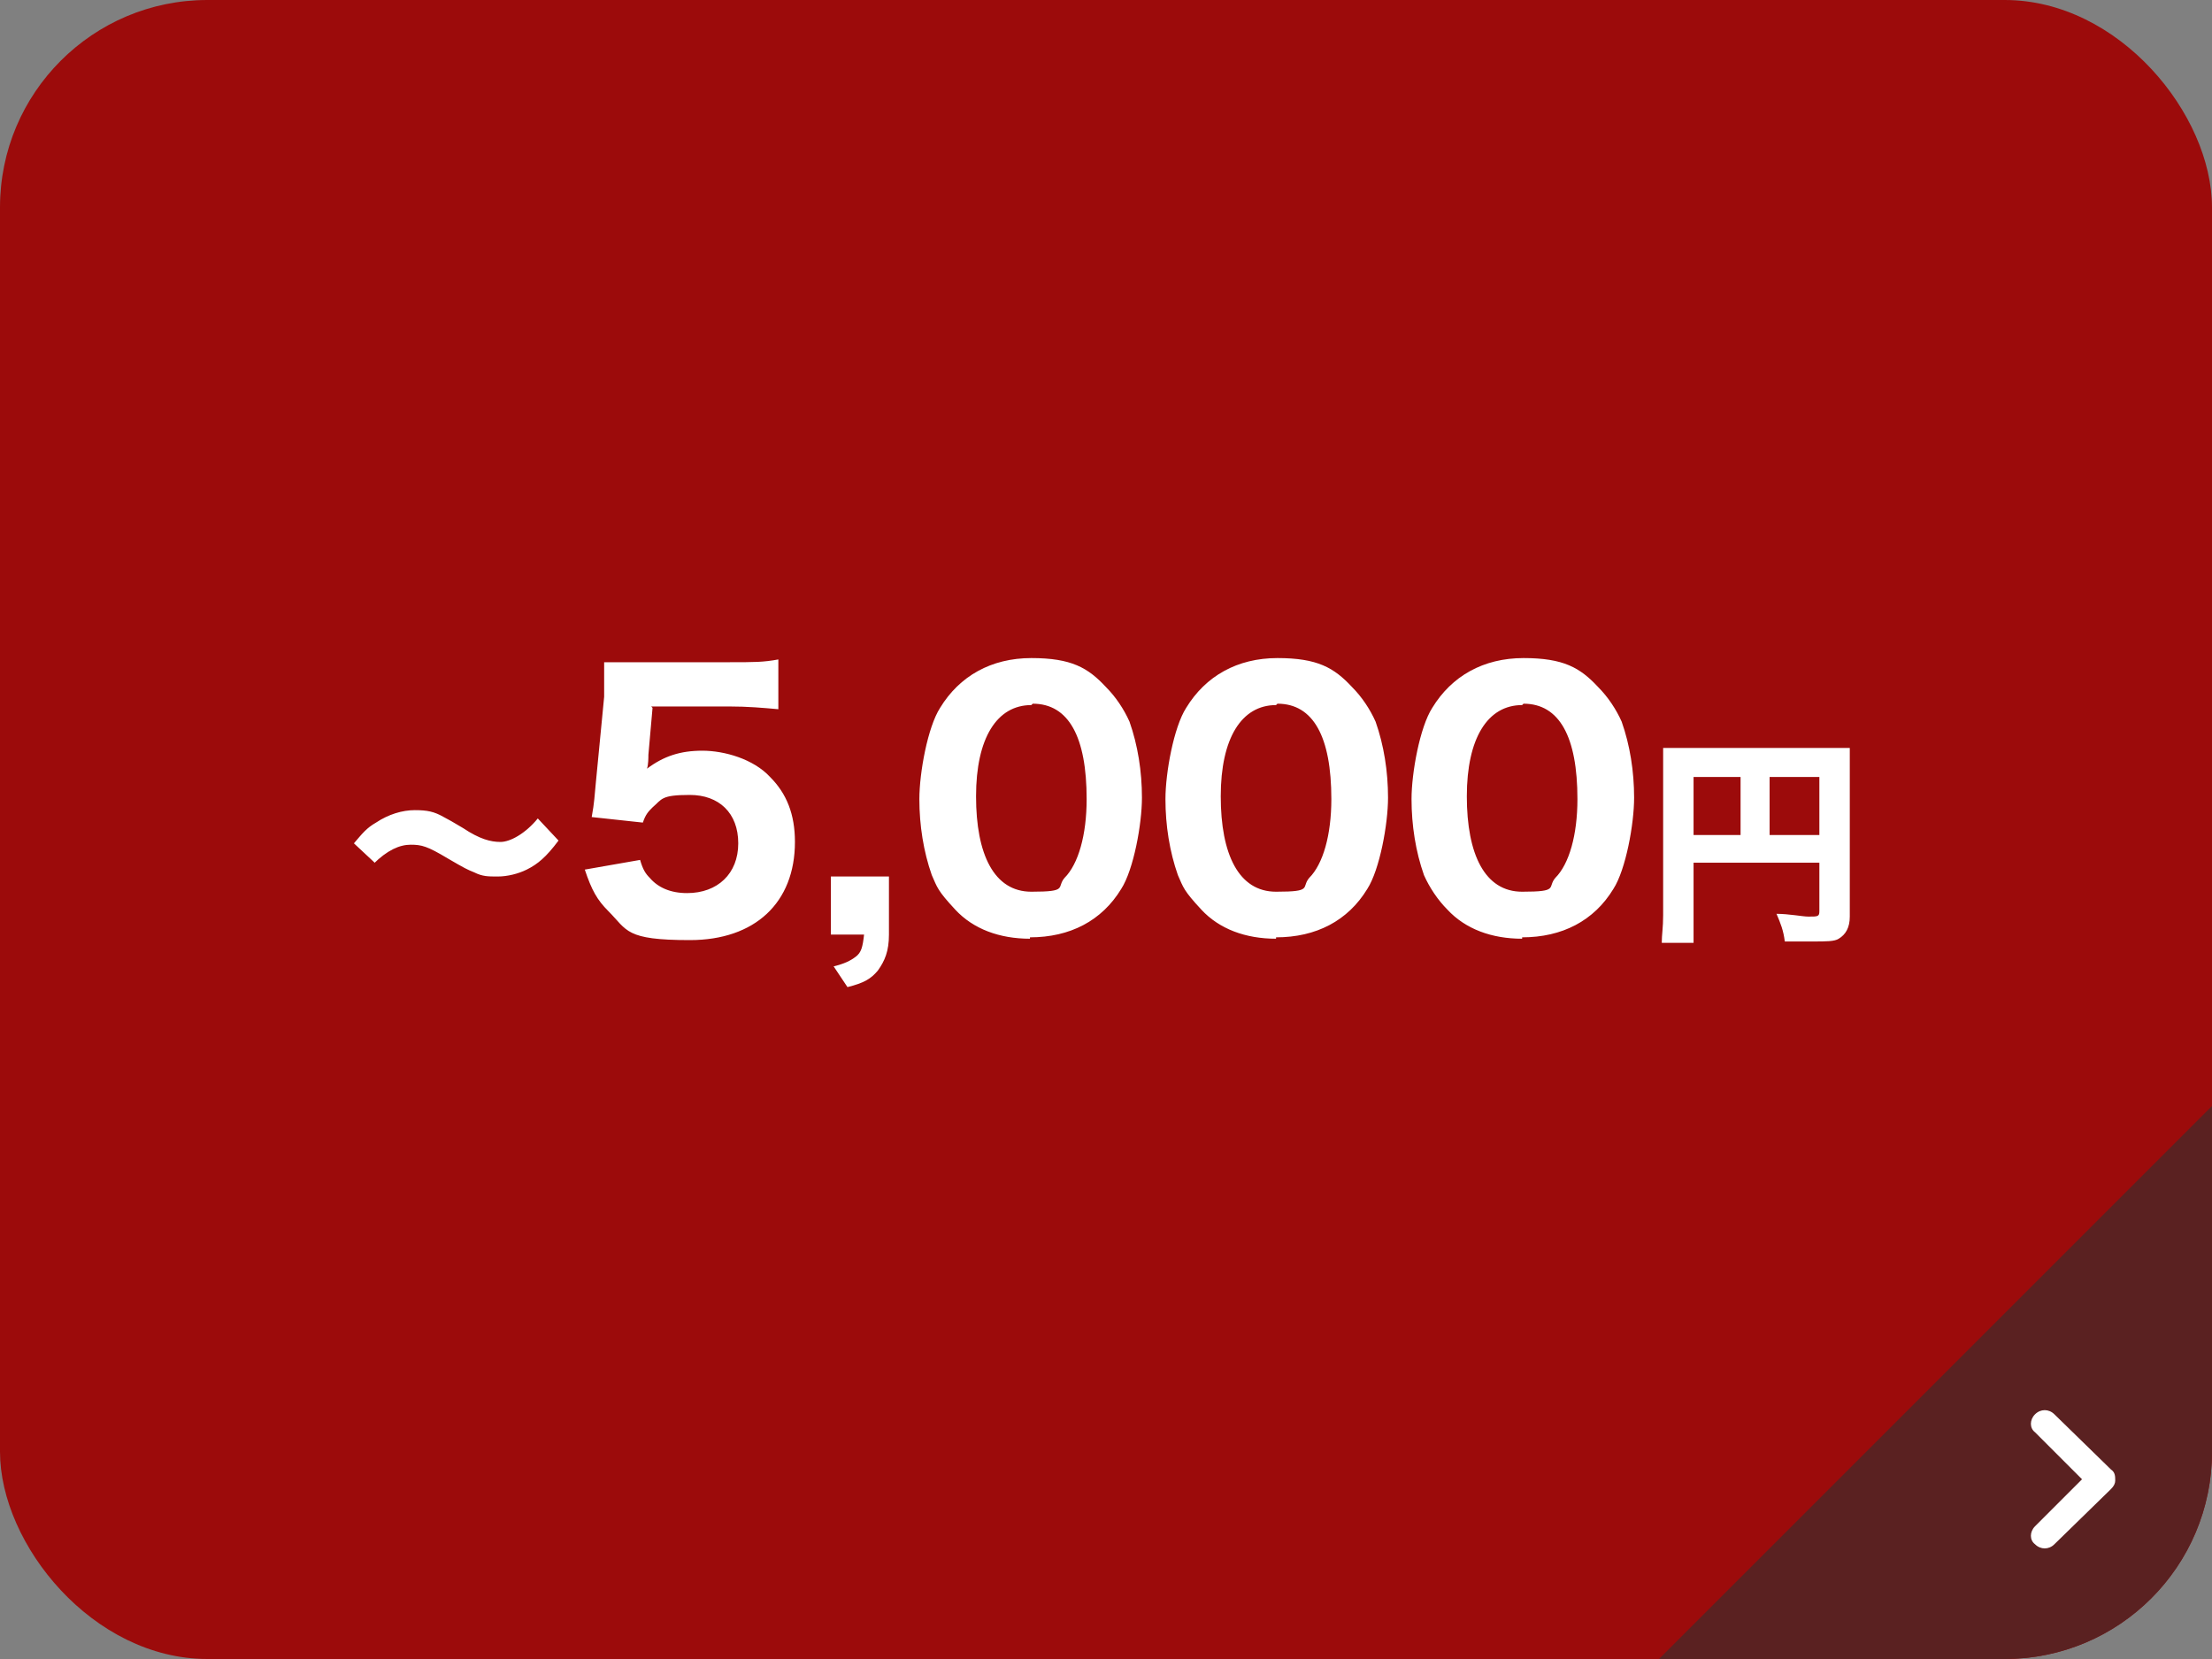 <?xml version="1.0" encoding="UTF-8"?>
<svg id="_レイヤー_1" data-name="レイヤー_1" xmlns="http://www.w3.org/2000/svg" version="1.1" viewBox="0 0 160 120">
  <rect x="0" y="0" width="160" height="120" fill="#808080" stroke="none"/>
  <!-- Generator: Adobe Illustrator 29.0.1, SVG Export Plug-In . SVG Version: 2.1.0 Build 192)  -->
  <defs>
    <style>
      .st0 {
        fill: #5a2121;
      }

      .st1 {
        fill-rule: evenodd;
      }

      .st1, .st2 {
        fill: #fff;
      }

      .st3 {
        fill: #9c0b0b;
      }
    </style>
  </defs>
  <rect class="st3" y="0" width="160" height="120" rx="15" ry="15"/>
  <path class="st2" d="M27.1,62.4l-1.5-1.4c.6-.7.9-1.1,1.6-1.5.9-.6,1.9-.9,2.8-.9s1.4.1,2.1.5q.4.2,1.4.8c1.2.8,2,1,2.7,1s1.8-.6,2.7-1.7l1.5,1.6c-.9,1.2-1.5,1.7-2.3,2.1-.6.3-1.4.5-2.1.5s-1.1,0-1.7-.3c-.5-.2-.7-.3-1.9-1-1.5-.9-1.9-1-2.7-1s-1.7.4-2.7,1.4ZM47.2,51.2l-.3,3.4c0,.2,0,.7-.1,1,1.2-.9,2.4-1.3,4-1.3s3.7.6,4.9,1.9c1.2,1.2,1.8,2.7,1.8,4.7,0,4.4-2.9,7.1-7.6,7.1s-4.5-.7-5.9-2.1c-.8-.8-1.2-1.5-1.7-3l4-.7c.2.7.4,1,.7,1.3.6.7,1.5,1.1,2.7,1.1,2.2,0,3.7-1.4,3.7-3.6s-1.4-3.5-3.5-3.5-2,.3-2.7.9c-.3.3-.5.5-.7,1.1l-3.7-.4c.2-1.1.2-1.5.3-2.5l.6-6.2c0-.9,0-1.1,0-2.5.9,0,1.4,0,2.7,0h6.3c1.9,0,2.5,0,3.6-.2v3.6c-1.1-.1-2.2-.2-3.6-.2h-5.6ZM64.3,63.4v4.2c0,1.2-.3,1.9-.8,2.6-.5.6-1,.9-2.2,1.2l-1-1.5c.8-.2,1.2-.4,1.6-.7.4-.3.5-.7.6-1.6h-2.4v-4.2h4.2ZM74.5,67.9c-2.2,0-4.1-.7-5.4-2.1s-1.3-1.6-1.7-2.5c-.6-1.7-.9-3.6-.9-5.5s.6-5.2,1.5-6.6c1.4-2.3,3.7-3.6,6.6-3.6s4.1.7,5.4,2.1c.7.7,1.3,1.6,1.7,2.5.6,1.7.9,3.6.9,5.5s-.6,5.2-1.5,6.6c-1.4,2.3-3.7,3.5-6.6,3.5ZM74.6,51c-2.5,0-4,2.4-4,6.6s1.3,6.9,4,6.9,1.8-.3,2.4-1c1-1,1.6-3.1,1.6-5.7,0-4.5-1.3-6.9-3.9-6.9ZM92.3,67.9c-2.2,0-4.1-.7-5.4-2.1s-1.3-1.6-1.7-2.5c-.6-1.7-.9-3.6-.9-5.5s.6-5.2,1.5-6.6c1.4-2.3,3.7-3.6,6.6-3.6s4.1.7,5.4,2.1c.7.7,1.3,1.6,1.7,2.5.6,1.7.9,3.6.9,5.5s-.6,5.2-1.5,6.6c-1.4,2.3-3.7,3.5-6.6,3.5ZM92.3,51c-2.5,0-4,2.4-4,6.6s1.3,6.9,4,6.9,1.8-.3,2.4-1c1-1,1.6-3.1,1.6-5.7,0-4.5-1.3-6.9-3.9-6.9ZM110.1,67.9c-2.2,0-4.1-.7-5.4-2.1-.7-.7-1.3-1.6-1.7-2.5-.6-1.7-.9-3.6-.9-5.5s.6-5.2,1.5-6.6c1.4-2.3,3.7-3.6,6.6-3.6s4.1.7,5.4,2.1c.7.7,1.3,1.6,1.7,2.5.6,1.7.9,3.6.9,5.5s-.6,5.2-1.5,6.6c-1.4,2.3-3.7,3.5-6.6,3.5ZM110.1,51c-2.5,0-4,2.4-4,6.6s1.3,6.9,4,6.9,1.8-.3,2.4-1c1-1,1.6-3.1,1.6-5.7,0-4.5-1.3-6.9-3.9-6.9ZM122.5,62.3v4c0,1,0,1.5,0,1.9h-2.3c0-.6.1-1.1.1-2v-10.5c0-.7,0-1.1,0-1.6.6,0,1,0,1.9,0h9.7c1,0,1.4,0,1.9,0,0,.5,0,.9,0,1.9v10.3c0,.8-.3,1.3-.8,1.6-.3.2-.9.2-1.9.2s-1.3,0-2,0c-.1-.8-.3-1.3-.6-2,.9,0,1.9.2,2.3.2.7,0,.8,0,.8-.4v-3.5h-9.1ZM125.9,60.4v-4.2h-3.4v4.2h3.4ZM128,60.4h3.6v-4.2h-3.6v4.2Z"/>
  <path class="st0" d="M160,80v25c0,8.3-6.7,15-15,15h-25l40-40Z"/>
  <path class="st1" d="M148.6,102.3c-.4-.4-1-.4-1.4,0-.4.4-.4,1,0,1.3l3.4,3.4-3.4,3.4c-.4.4-.4,1,0,1.3.4.4,1,.4,1.4,0l4.1-4s0,0,0,0c.2-.2.3-.4.3-.6,0-.3,0-.6-.3-.8,0,0,0,0,0,0l-4.1-4Z"/>
</svg>